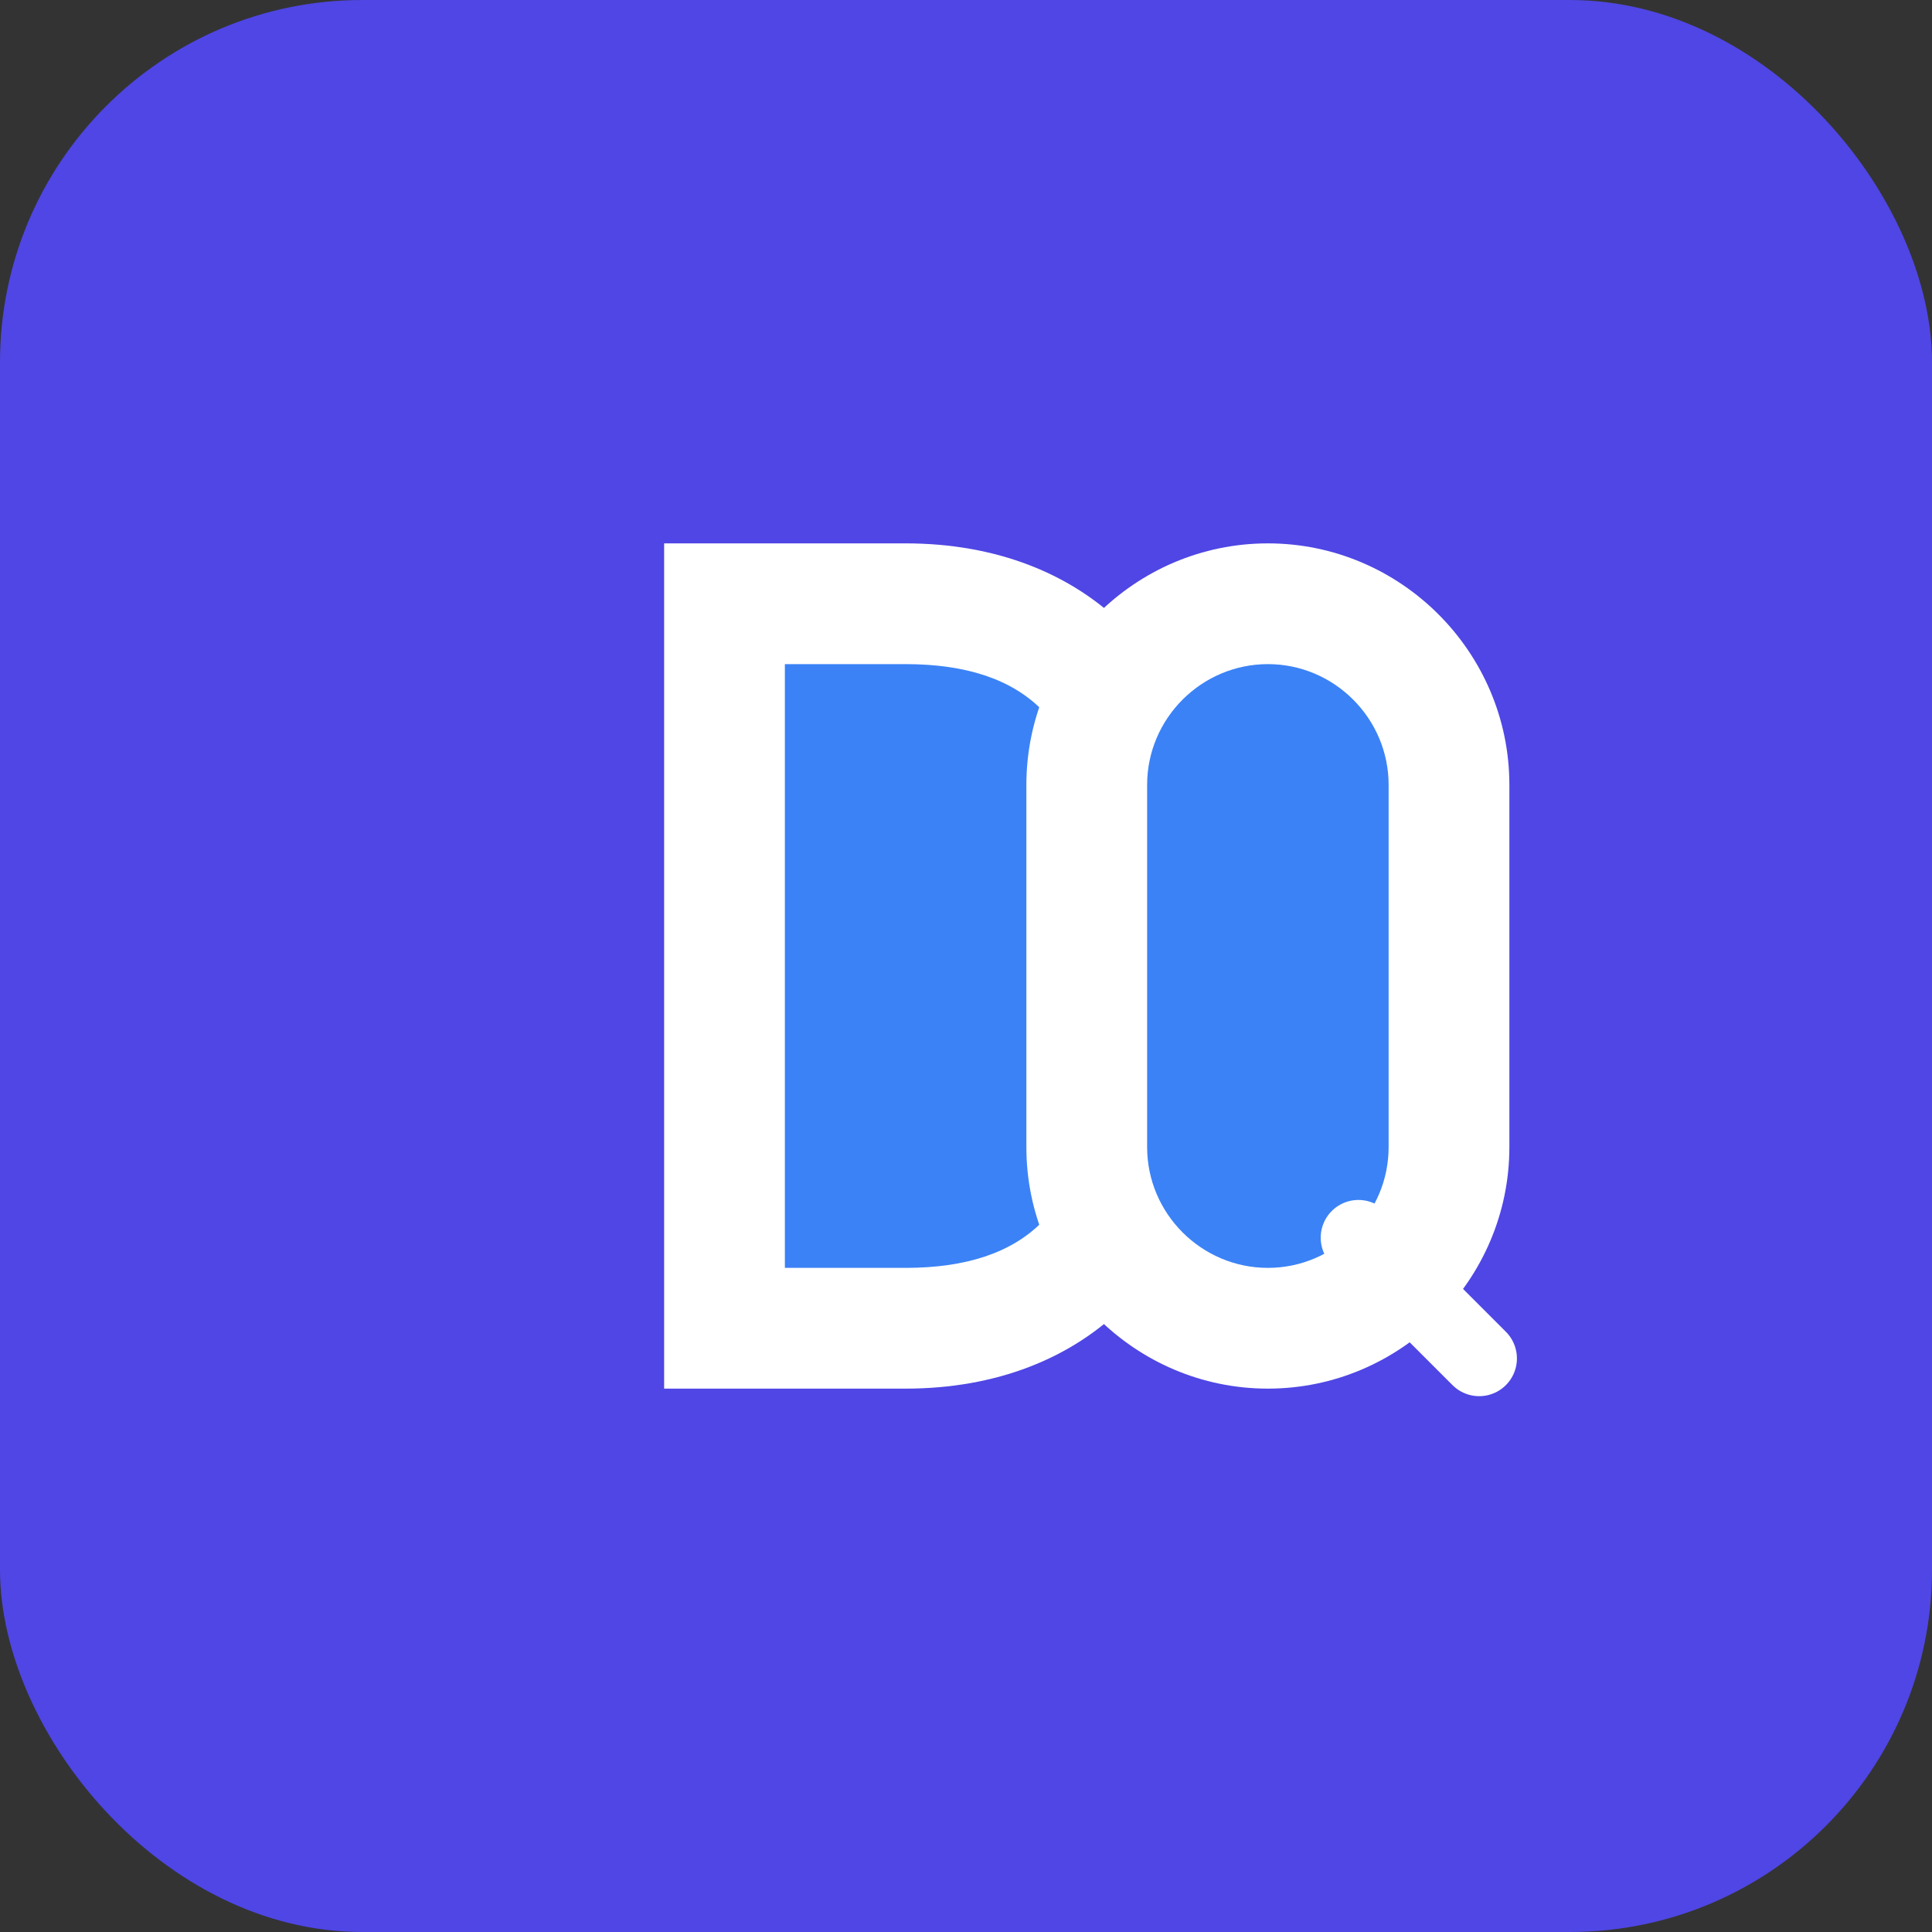 <svg xmlns="http://www.w3.org/2000/svg" width="64" height="64" viewBox="0 0 64 64">
  <rect x="0" y="0" width="64" height="64" fill="#333333" stroke="none"/>
  <rect width="64" height="64" rx="12" fill="#4f46e5" />
  <!-- D shape -->
  <path d="M22 18h8c6 0 10 4 10 10v8c0 6-4 10-10 10h-8V18z" fill="white" />
  <path d="M26 22v20h4c4 0 6-2 6-6v-8c0-4-2-6-6-6h-4z" fill="#3b82f6" />
  <!-- Q shape -->
  <path d="M34 26c0-4.4 3.6-8 8-8s8 3.6 8 8v12c0 4.4-3.6 8-8 8s-8-3.6-8-8V26z" fill="white" />
  <path d="M38 26v12c0 2.2 1.8 4 4 4s4-1.8 4-4V26c0-2.2-1.8-4-4-4s-4 1.8-4 4z" fill="#3b82f6" />
  <path d="M45 41l4 4" stroke="white" stroke-width="2.5" stroke-linecap="round" />
</svg> 
